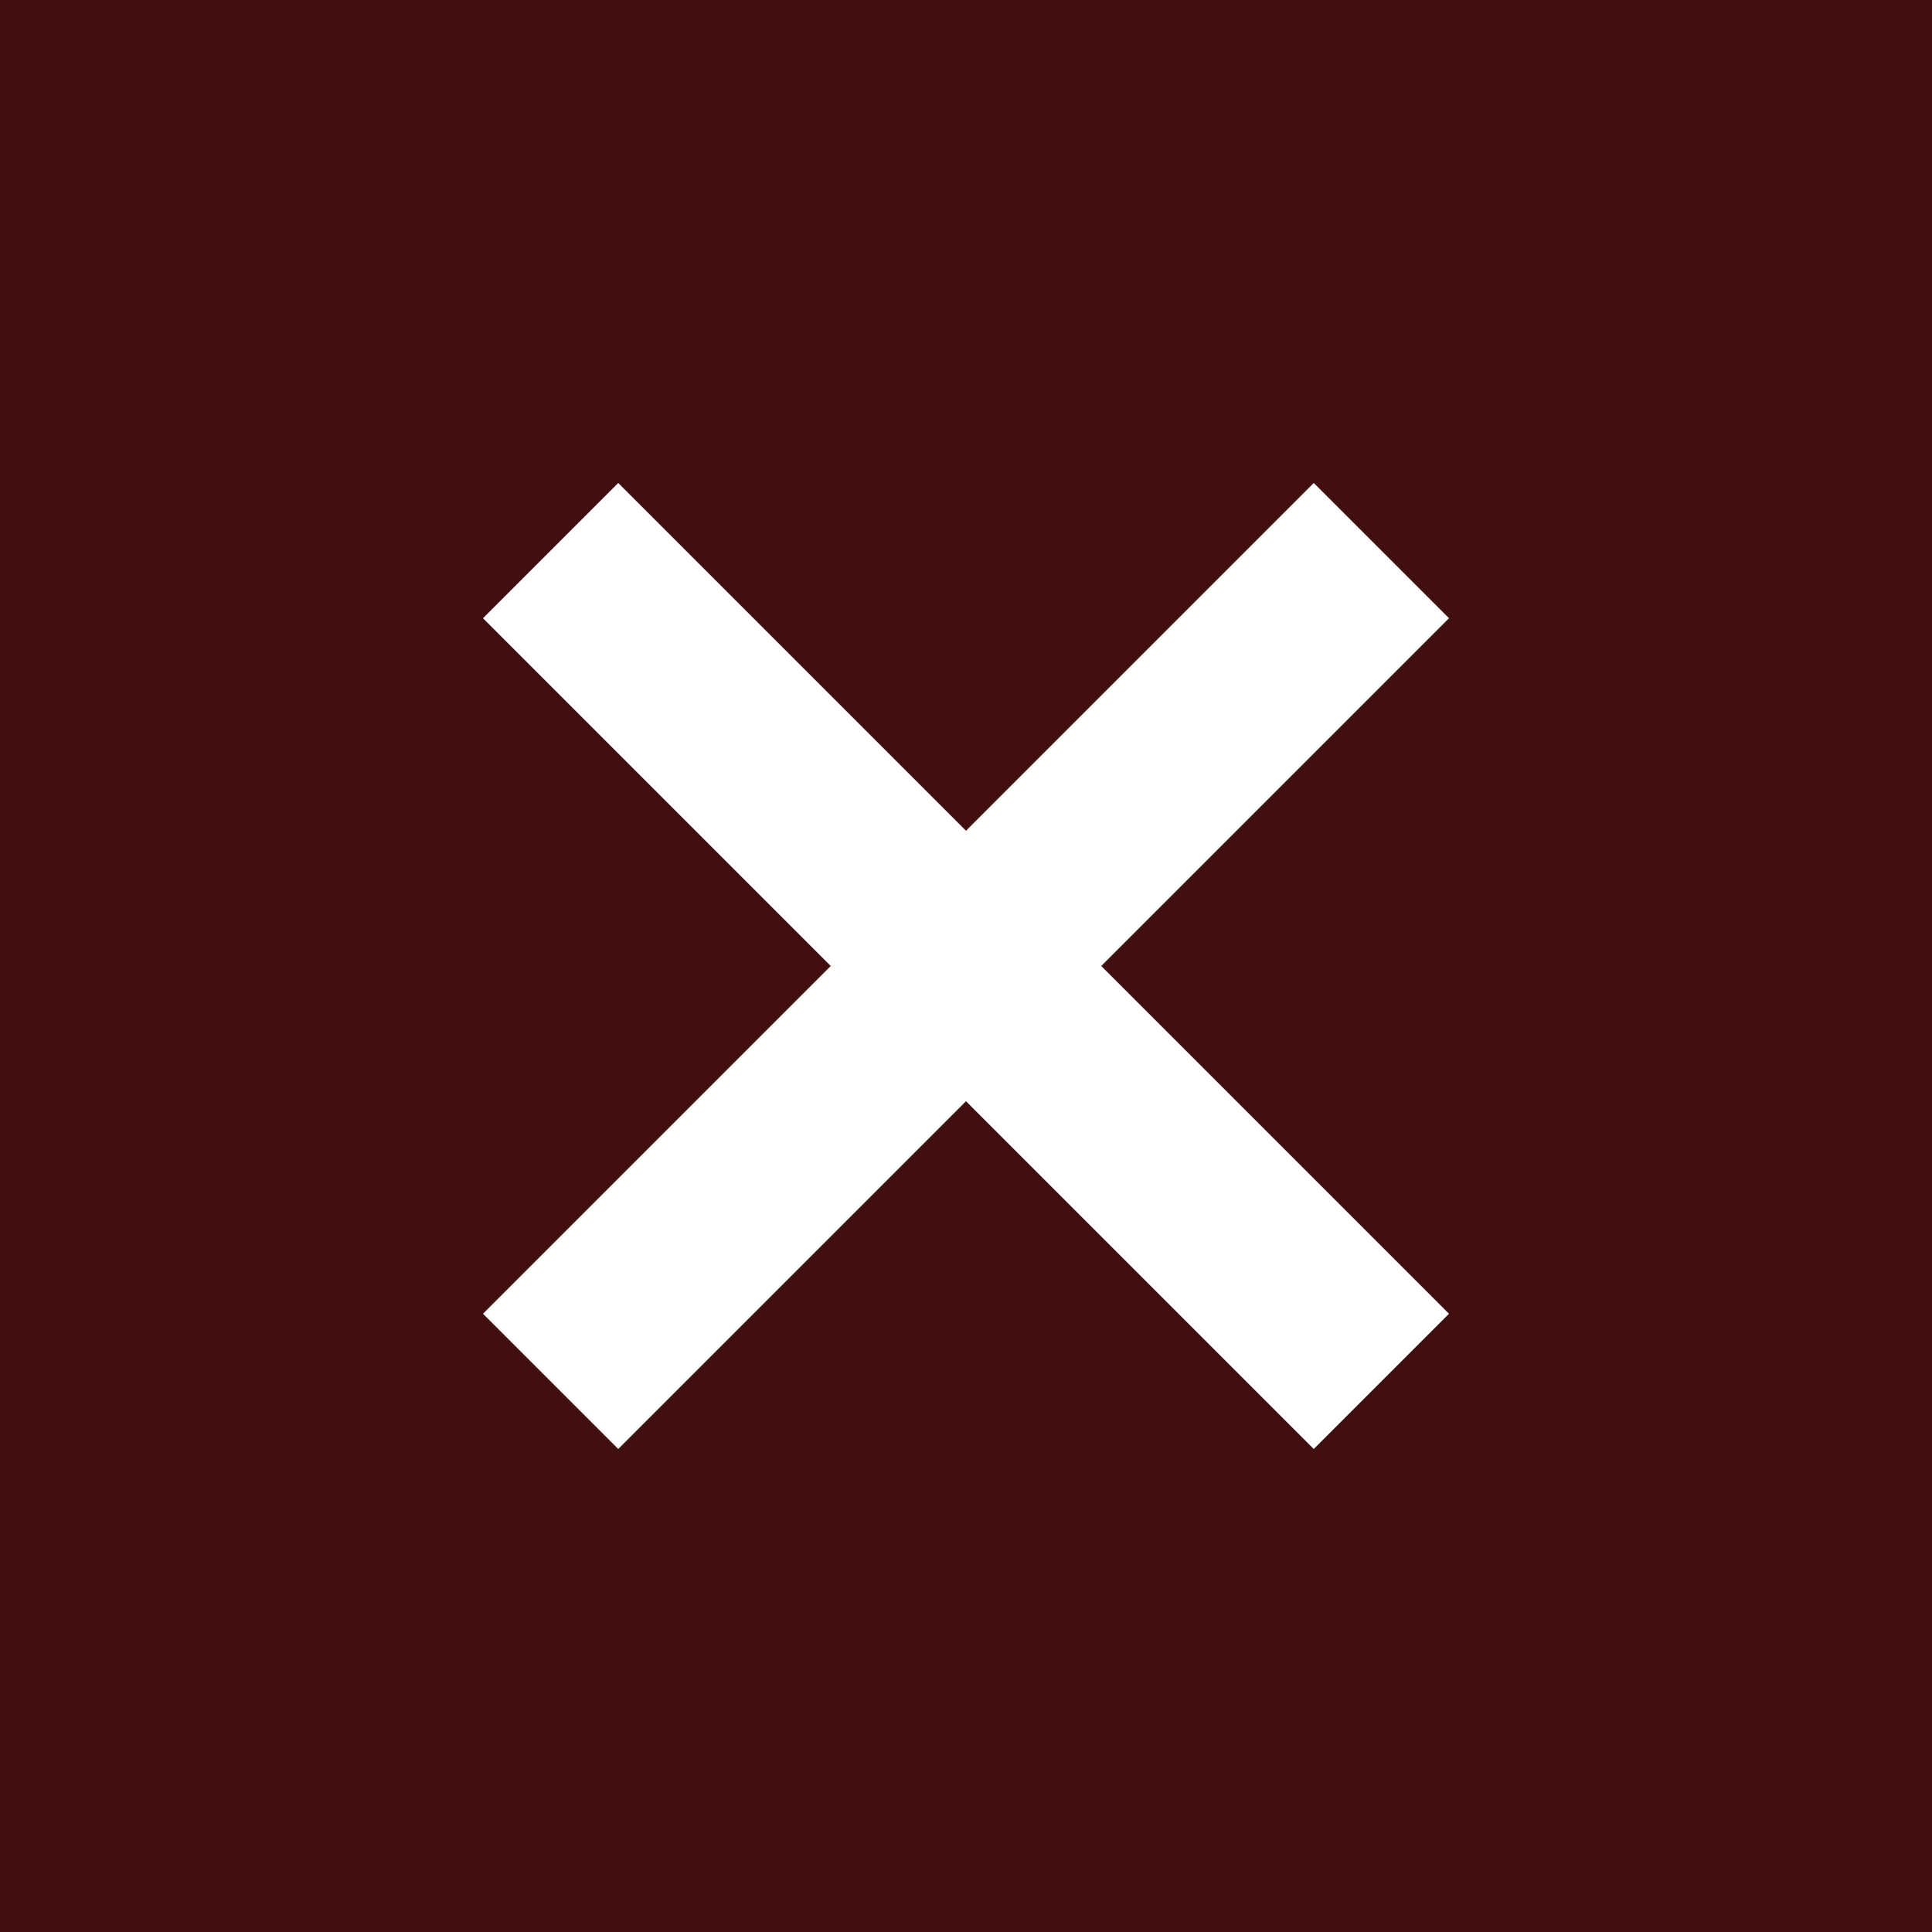 <?xml version="1.0" encoding="utf-8"?>
<!-- Generator: Adobe Illustrator 15.1.0, SVG Export Plug-In . SVG Version: 6.00 Build 0)  -->
<!DOCTYPE svg PUBLIC "-//W3C//DTD SVG 1.1//EN" "http://www.w3.org/Graphics/SVG/1.1/DTD/svg11.dtd">
<svg version="1.1" id="Layer_1" xmlns="http://www.w3.org/2000/svg" xmlns:xlink="http://www.w3.org/1999/xlink" x="0px" y="0px"
	 width="20px" height="20px" viewBox="0 0 20 20" enable-background="new 0 0 20 20" xml:space="preserve">
<g>
	<path fill="#420F10" d="M0,20h20V0H0V20z M5,6.4L6.4,5L10,8.6L13.6,5L15,6.4L11.4,10l3.6,3.6L13.6,15L10,11.4L6.4,15L5,13.6L8.6,10
		L5,6.4z"/>
</g>
</svg>
